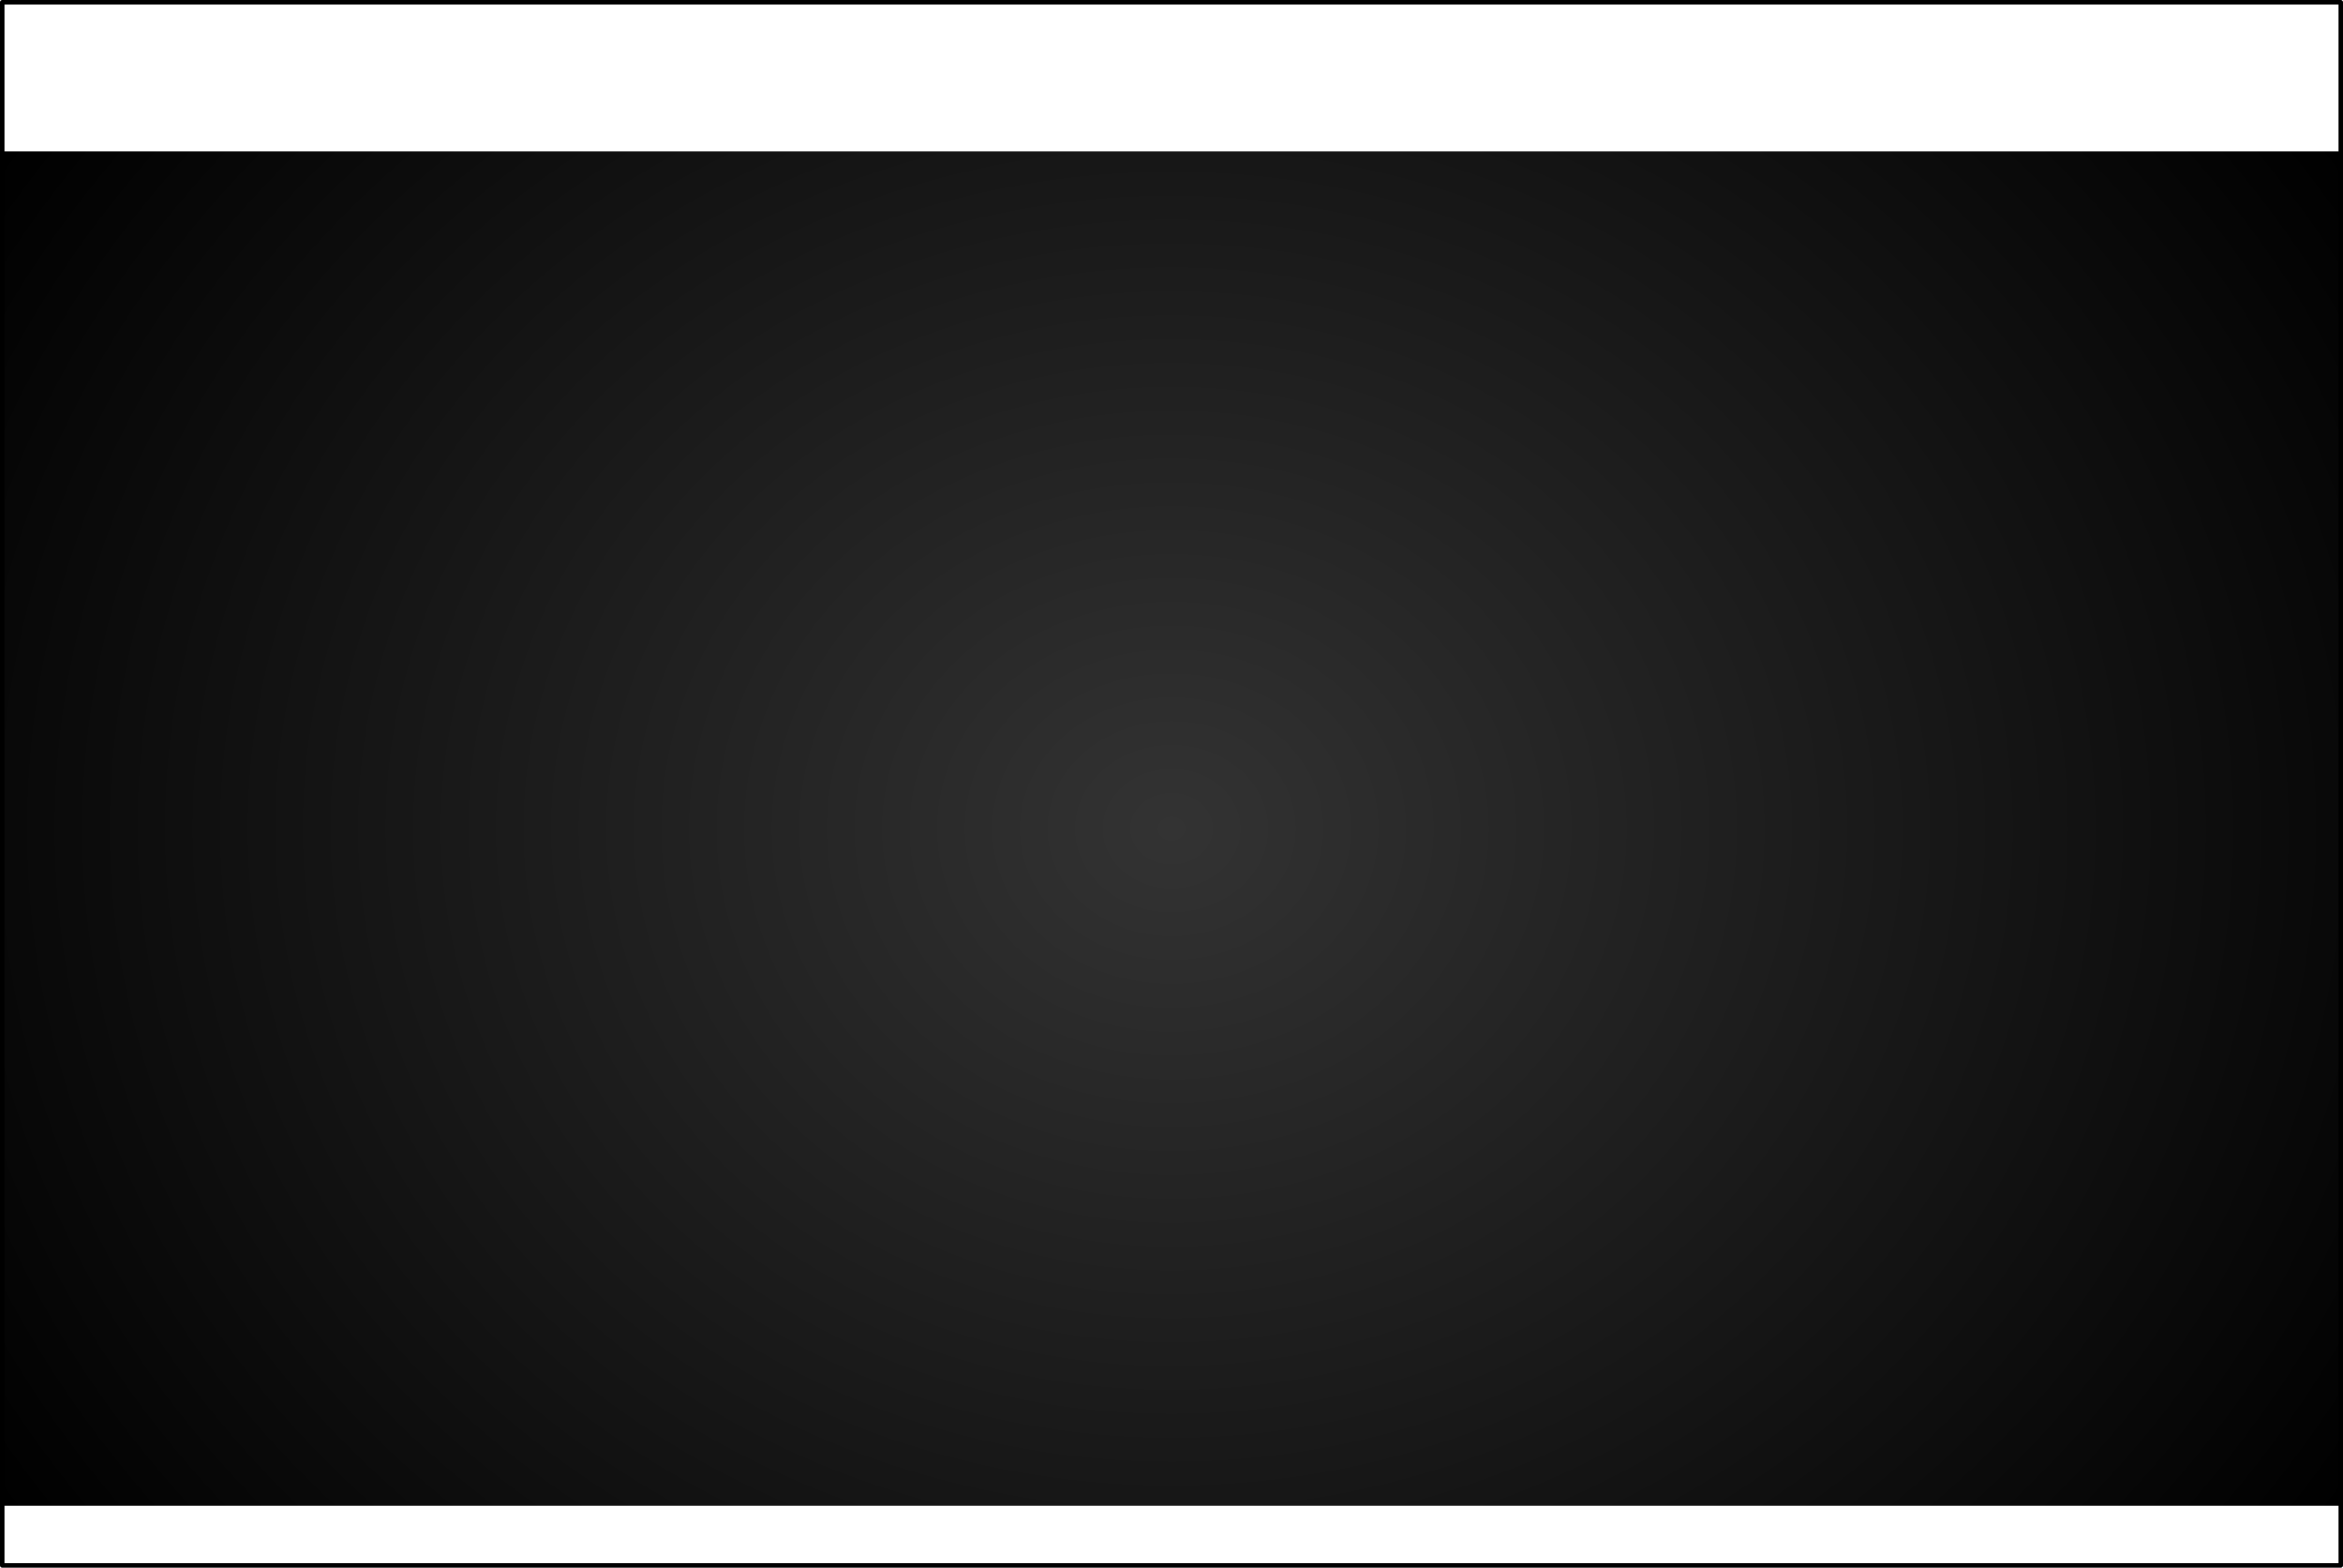 <?xml version="1.0" encoding="UTF-8" standalone="no"?>
<svg xmlns:xlink="http://www.w3.org/1999/xlink" height="367.95px" width="549.95px" xmlns="http://www.w3.org/2000/svg">
  <g transform="matrix(1.0, 0.0, 0.0, 1.0, -1.5, 0.5)">
    <path d="M550.95 35.0 L550.95 352.95 2.0 352.95 2.0 35.0 550.95 35.0" fill="url(#gradient0)" fill-rule="evenodd" stroke="none"/>
    <path d="M2.0 35.0 L2.0 0.0 550.95 0.0 550.95 35.0 550.95 352.95 550.95 366.95 2.0 366.95 2.0 352.95 2.0 35.0 Z" fill="none" stroke="#000000" stroke-linecap="round" stroke-linejoin="round" stroke-width="1.0"/>
  </g>
  <defs>
    <radialGradient cx="0" cy="0" gradientTransform="matrix(0.403, 0.0, 0.0, 0.349, 276.5, 194.0)" gradientUnits="userSpaceOnUse" id="gradient0" r="819.2" spreadMethod="pad">
      <stop offset="0.0" stop-color="#333333"/>
      <stop offset="1.0" stop-color="#000000"/>
    </radialGradient>
  </defs>
</svg>
